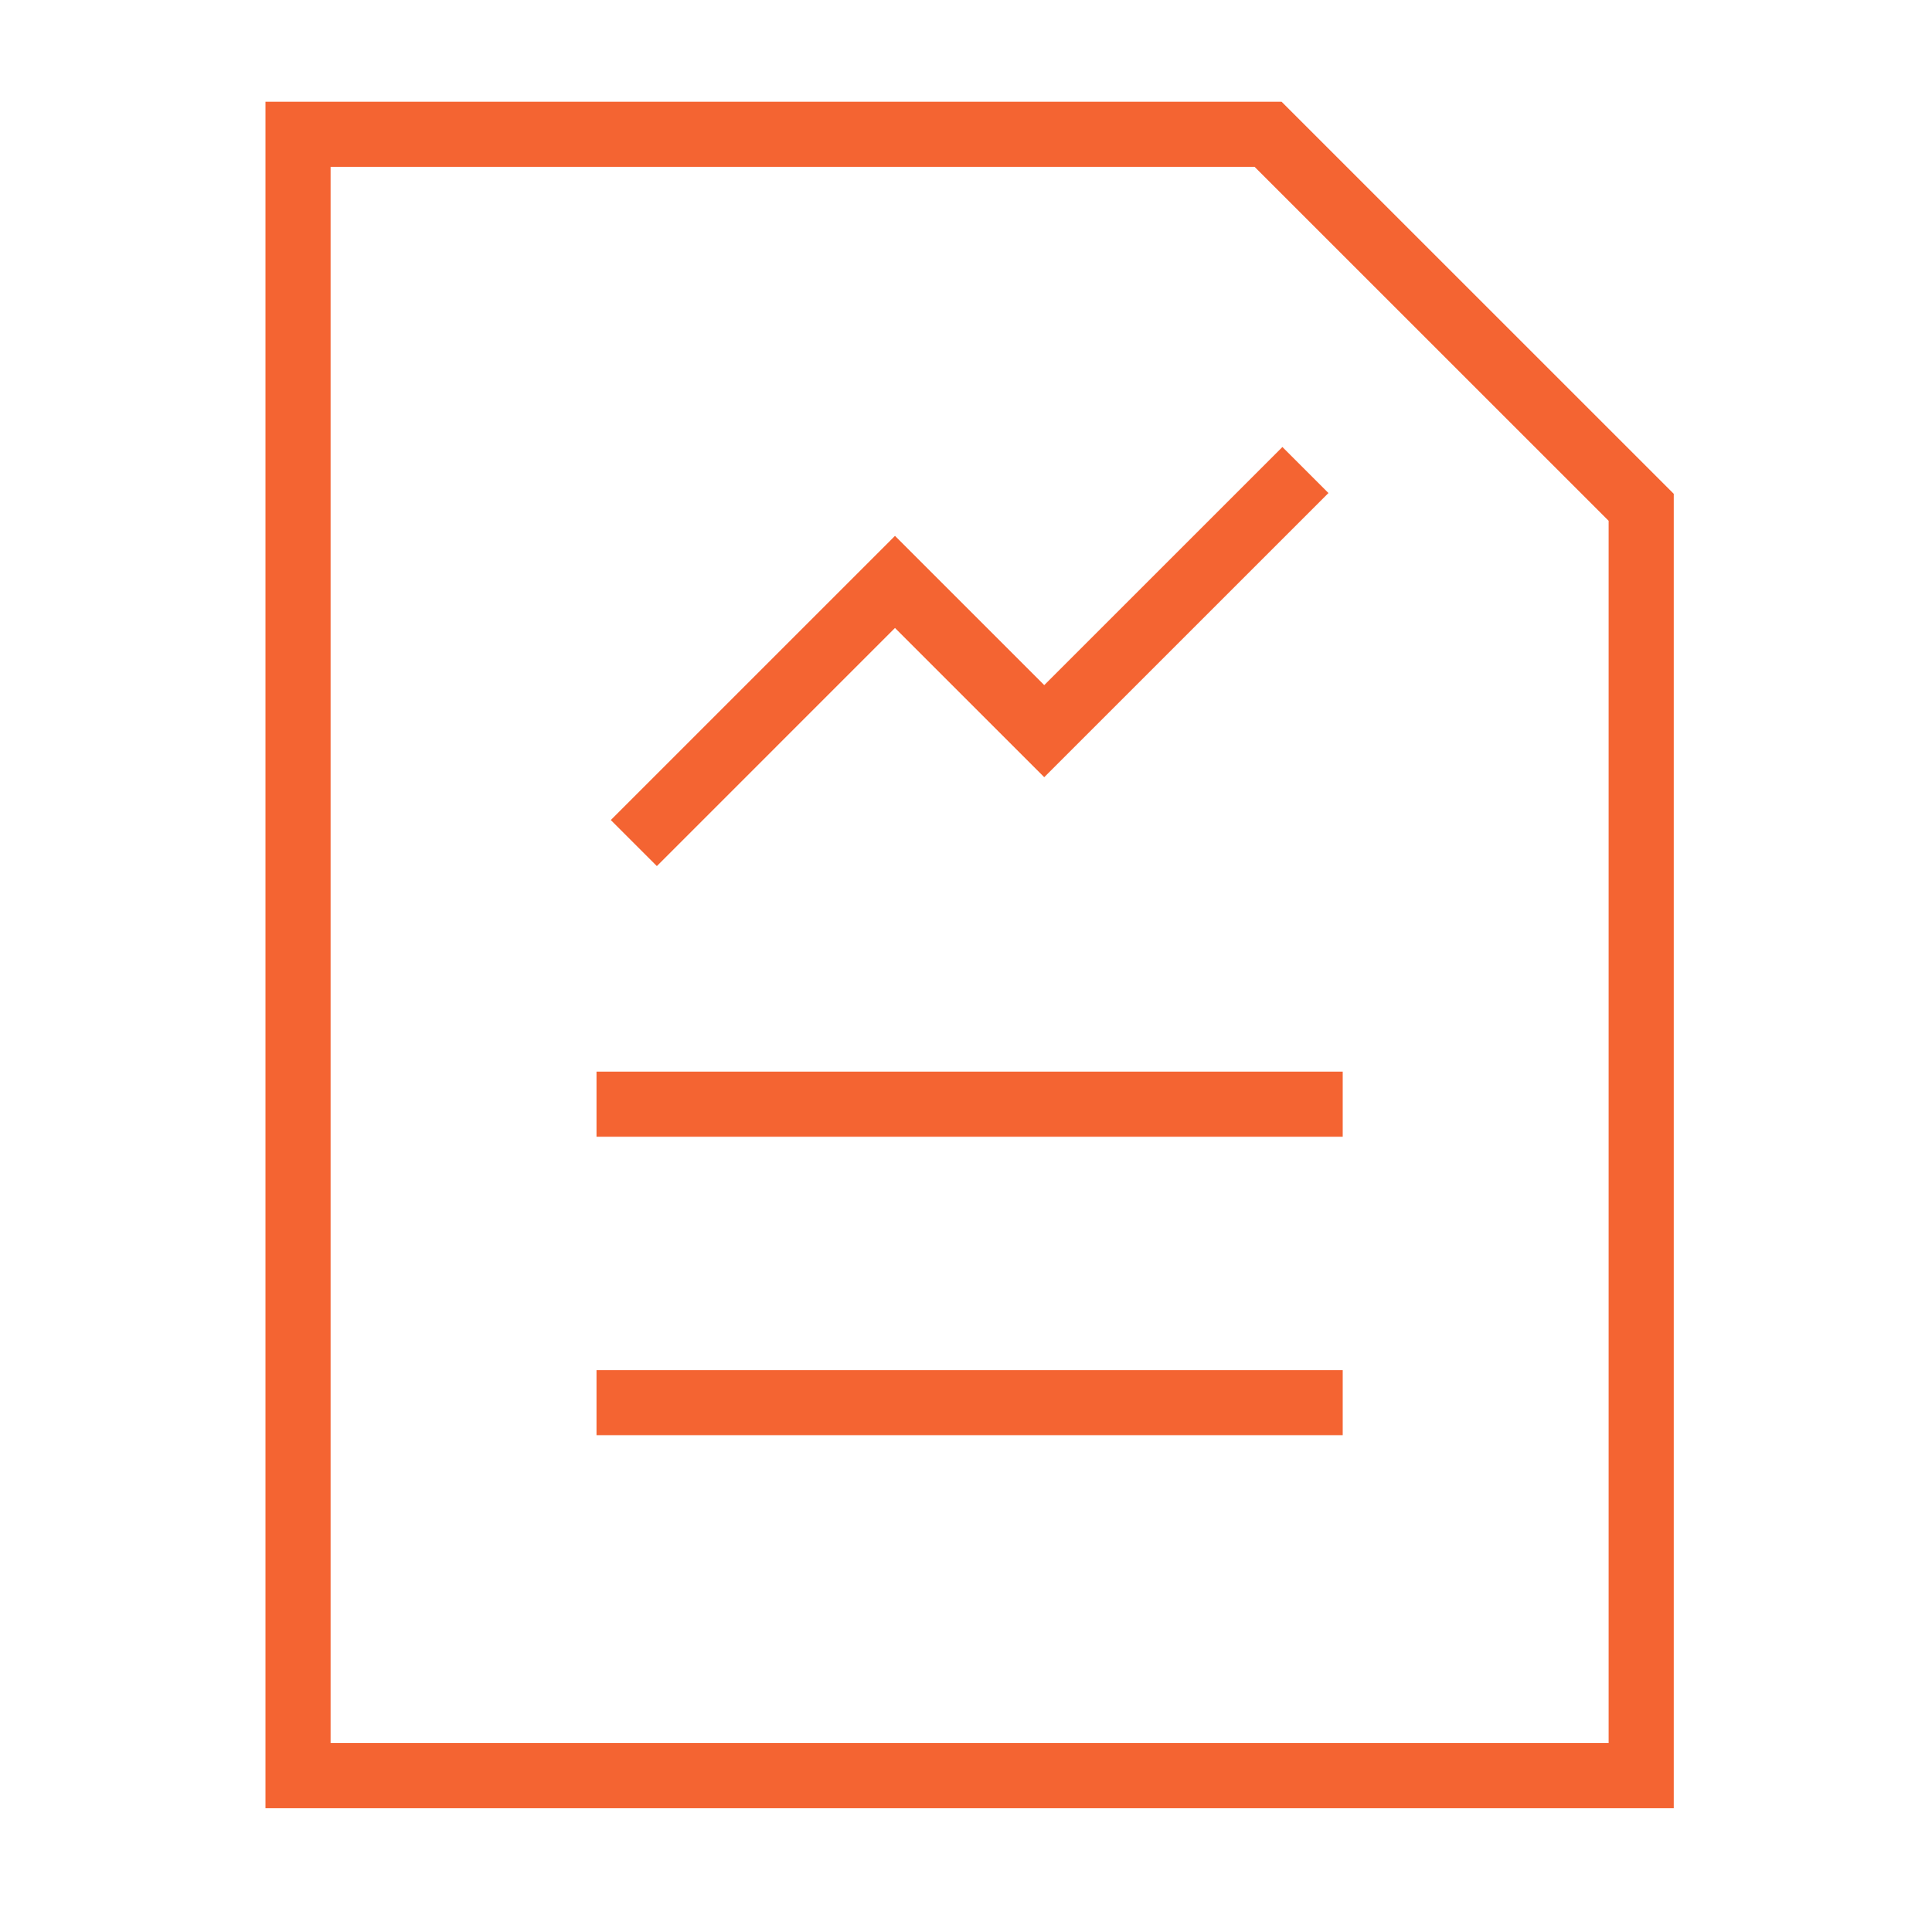 <?xml version="1.0" encoding="UTF-8"?> <svg xmlns="http://www.w3.org/2000/svg" width="89" height="88" viewBox="0 0 89 88" fill="none"><path d="M29.198 38.844L41.229 26.812L48.104 33.688L60.136 21.656" stroke="#F46432" stroke-width="3"></path><path d="M27.479 50.875H61.854" stroke="#F46432" stroke-width="3"></path><path d="M27.479 64.625H61.854" stroke="#F46432" stroke-width="3"></path><path d="M58.417 6.188H13.729V81.812H75.604V23.375L58.417 6.188Z" stroke="#F46432" stroke-width="3"></path></svg> 